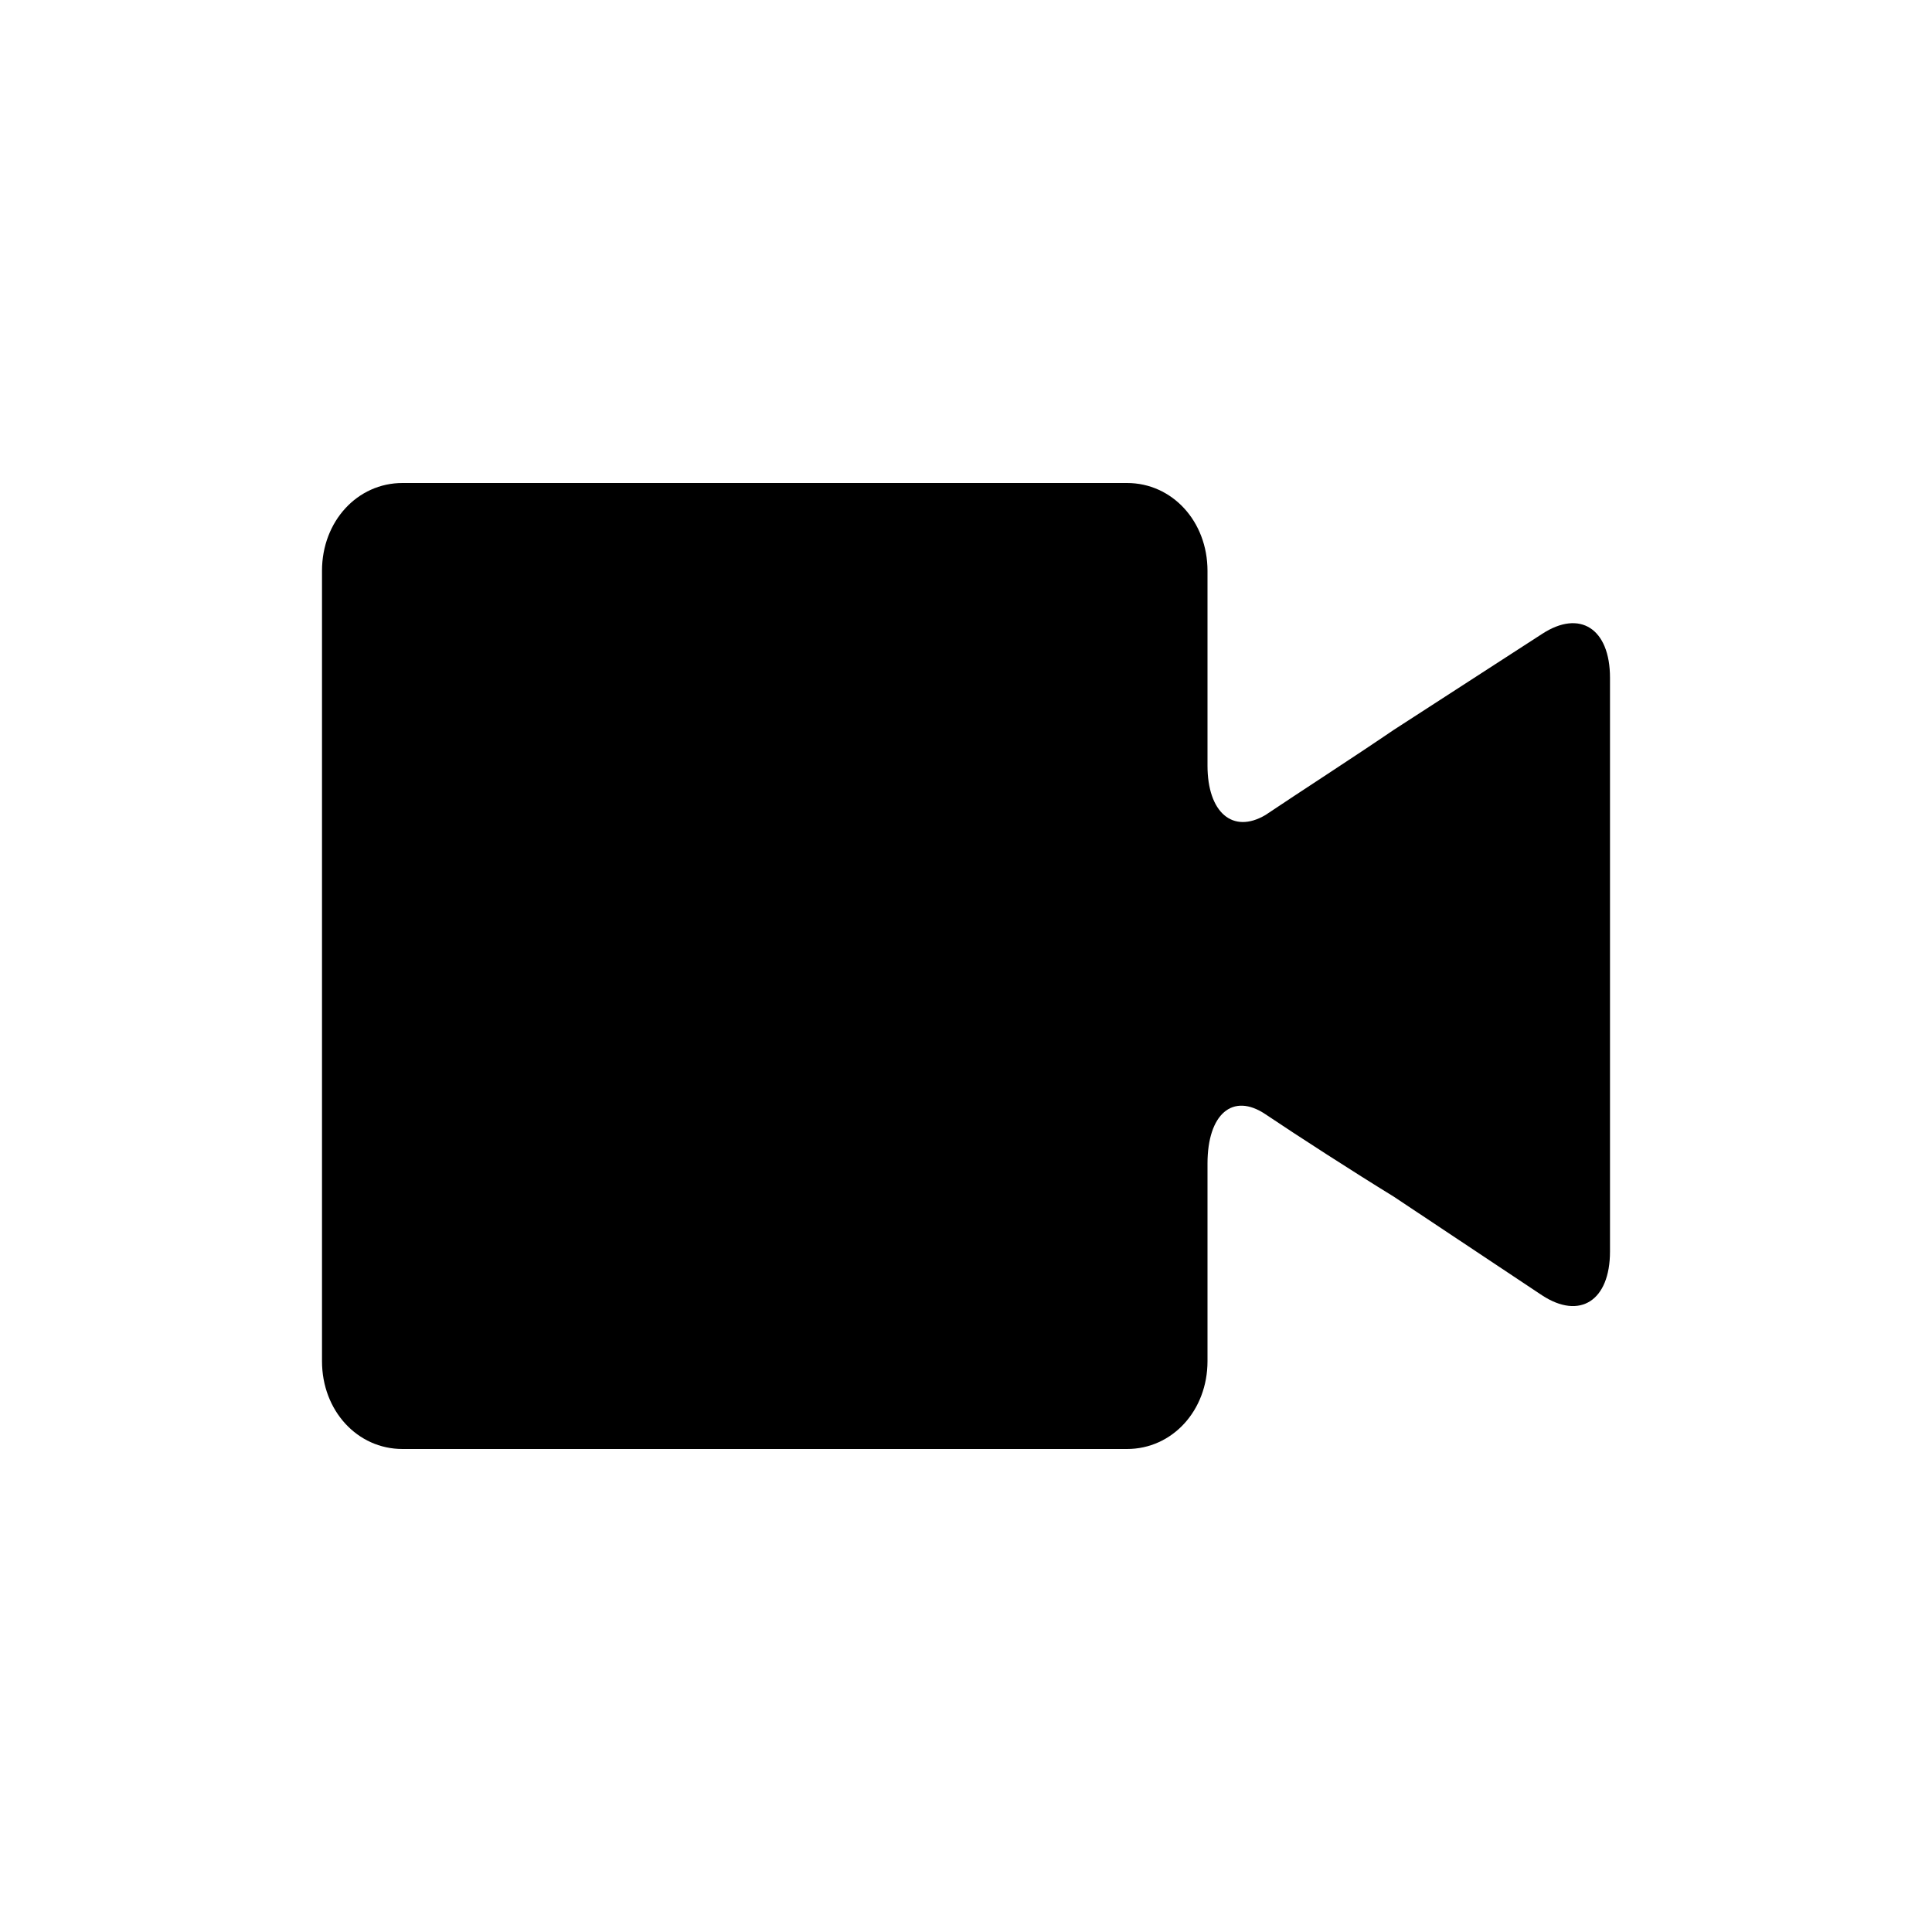 <svg width="24" height="24" viewBox="0 0 24 24" fill="none" xmlns="http://www.w3.org/2000/svg">
<path d="M17.312 9.068C16.812 9.409 16.125 9.852 15.719 10.125C15.312 10.364 15 10.091 15 9.511V7.091C15 6.477 14.562 6 14 6H5C4.438 6 4 6.477 4 7.091V16.909C4 17.523 4.438 18 5 18H14C14.562 18 15 17.523 15 16.909V14.454C15 13.841 15.312 13.568 15.719 13.841C16.125 14.114 16.812 14.557 17.312 14.864L19.156 16.091C19.625 16.398 20 16.159 20 15.546V13.057V8.42C20 7.807 19.625 7.568 19.156 7.875L17.312 9.068Z" fill="black"/>
</svg>
